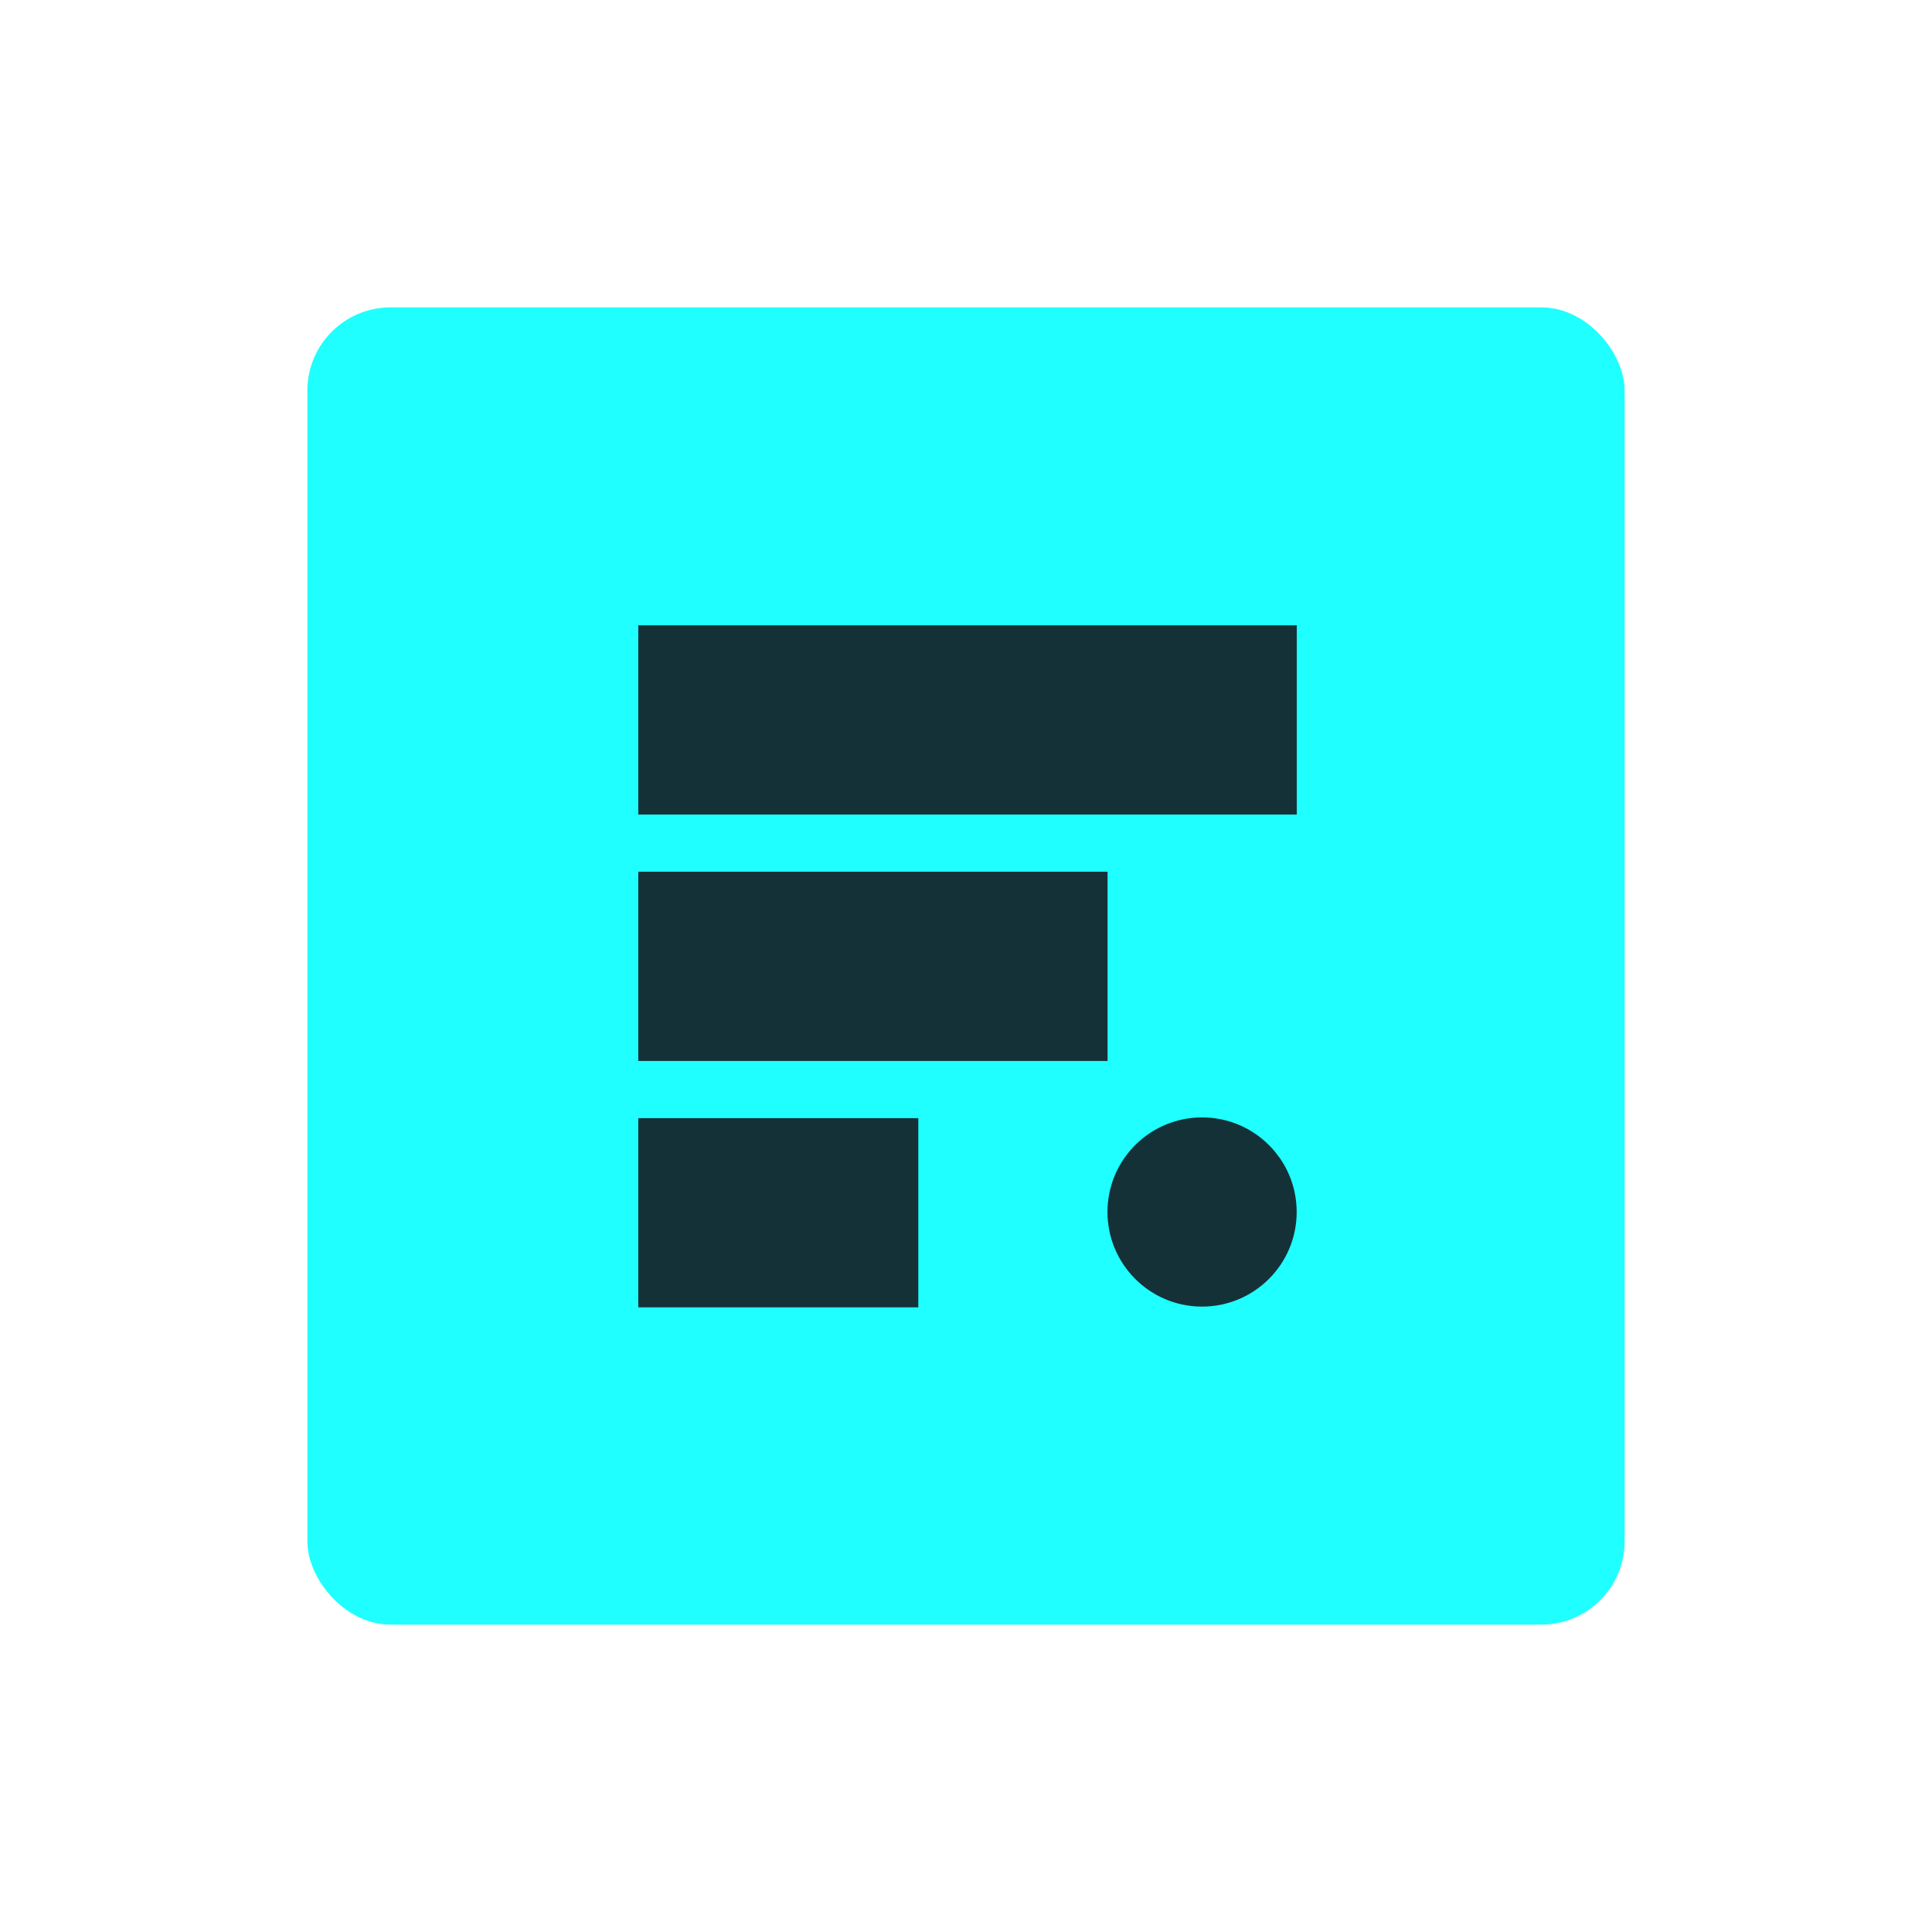 <svg width="44" height="44" viewBox="0 0 44 44" fill="none" xmlns="http://www.w3.org/2000/svg">
    <rect x="7" y="7" width="30" height="30" rx="1.896" fill="#1FFFFF"/>
    <path d="M29.533 14.241H14.536V18.55H29.533V14.241Z" fill="#143138"/>
    <path d="M25.224 19.853H14.536V24.163H25.224V19.853Z" fill="#143138"/>
    <path d="M20.914 25.465H14.536V29.774H20.914V25.465Z" fill="#143138"/>
    <path d="M27.376 29.757C28.566 29.757 29.531 28.792 29.531 27.602C29.531 26.412 28.566 25.448 27.376 25.448C26.186 25.448 25.222 26.412 25.222 27.602C25.222 28.792 26.186 29.757 27.376 29.757Z" fill="#143138"/>
</svg>
